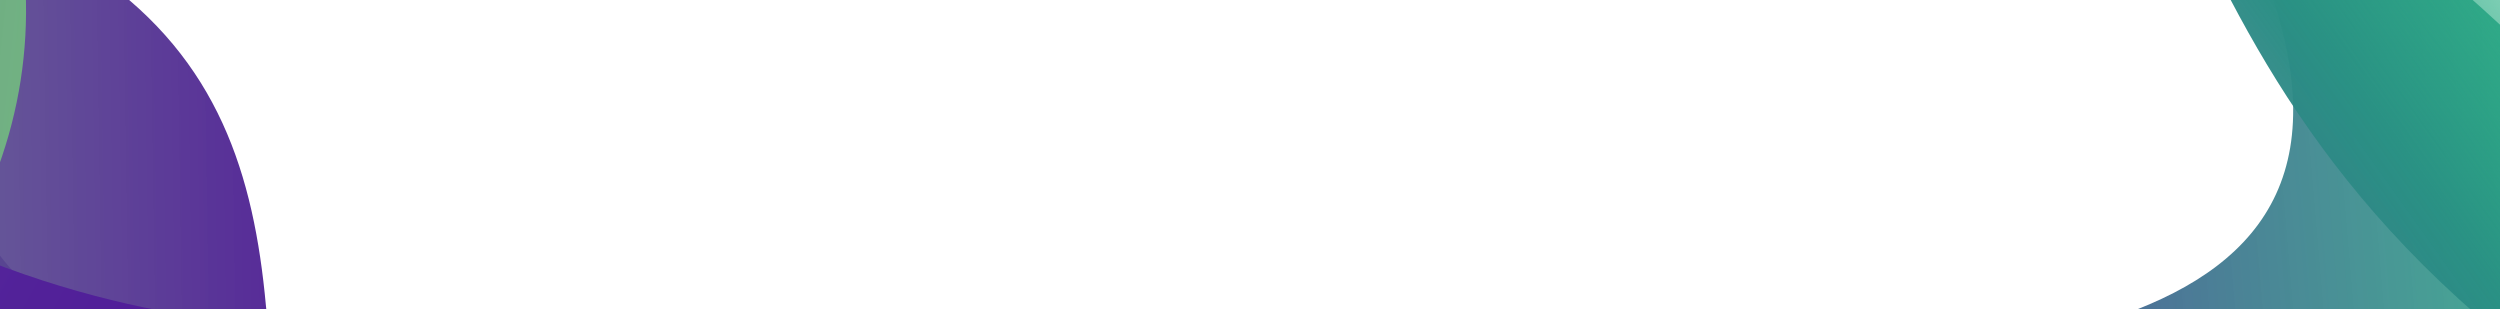 <?xml version="1.0" encoding="utf-8"?>
<!-- Generator: Adobe Illustrator 24.1.2, SVG Export Plug-In . SVG Version: 6.00 Build 0)  -->
<svg version="1.1" id="Capa_1" xmlns="http://www.w3.org/2000/svg" xmlns:xlink="http://www.w3.org/1999/xlink" x="0px" y="0px"
	 viewBox="0 0 768 95" style="enable-background:new 0 0 768 95;" xml:space="preserve">
<style type="text/css">
	.st0{clip-path:url(#SVGID_2_);}
	.st1{fill:url(#SVGID_3_);}
	.st2{fill:url(#SVGID_4_);}
	.st3{fill:url(#SVGID_5_);}
	.st4{fill:url(#SVGID_6_);}
	.st5{clip-path:url(#SVGID_8_);}
	.st6{fill:url(#SVGID_9_);}
	.st7{fill:url(#SVGID_10_);}
	.st8{fill:url(#SVGID_11_);}
</style>
<g>
	<defs>
		
			<rect id="SVGID_1_" x="-27.3" y="-80.4" transform="matrix(-1.836970e-16 1 -1 -1.836970e-16 68.612 26.489)" width="96.8" height="255.8"/>
	</defs>
	<clipPath id="SVGID_2_">
		<use xlink:href="#SVGID_1_"  style="overflow:visible;"/>
	</clipPath>
	<g class="st0">
		
			<linearGradient id="SVGID_3_" gradientUnits="userSpaceOnUse" x1="-563.736" y1="-4030.7" x2="-810.784" y2="-3602.799" gradientTransform="matrix(0.26 0.964 -0.766 0.166 -2888.748 1139.335)">
			<stop  offset="0" style="stop-color:#4E1298"/>
			<stop  offset="0.143" style="stop-color:#522695;stop-opacity:0.971"/>
			<stop  offset="0.434" style="stop-color:#5D598E;stop-opacity:0.913"/>
			<stop  offset="0.846" style="stop-color:#6DAA82;stop-opacity:0.831"/>
			<stop  offset="1" style="stop-color:#74CA7D;stop-opacity:0.8"/>
		</linearGradient>
		<path class="st1" d="M-144.7,159.1l166.8-58.7c-4.1-3.2-8.2-6.7-12-10.5C-14.8,65.3-30.1,27.2-33.2-8.9
			c-3.1-36.2,5.1-70.3,19.4-98.1c5.8-11.3,12.5-21.6,18.3-32.9c7.4-14.4,13.1-30.2,17.5-46.9c5.8-22,9.3-45.7,7.8-70.4
			C27.5-295,13.7-333.4-5.6-366.9c-13.2-23-29-44-45.9-63.3l-272.3,95.8L-144.7,159.1z"/>
		
			<linearGradient id="SVGID_4_" gradientUnits="userSpaceOnUse" x1="-167.491" y1="-3797.669" x2="-416.28" y2="-3366.753" gradientTransform="matrix(0.433 0.899 -0.722 0.304 -2525.715 1577.938)">
			<stop  offset="0" style="stop-color:#4E1298"/>
			<stop  offset="0.143" style="stop-color:#522695;stop-opacity:0.971"/>
			<stop  offset="0.434" style="stop-color:#5D598E;stop-opacity:0.913"/>
			<stop  offset="0.846" style="stop-color:#6DAA82;stop-opacity:0.831"/>
			<stop  offset="1" style="stop-color:#74CA7D;stop-opacity:0.8"/>
		</linearGradient>
		<path class="st2" d="M-6,534.3L146.7,447c-4.7-2.4-9.3-5.1-13.8-8.2c-29.2-19.8-51.5-54.5-61.5-89.5c-10-35-8.5-70,0.2-99.9
			c3.5-12.1,8.2-23.5,11.7-35.6c4.5-15.5,7.1-32.1,8.2-49.2c1.5-22.7-7.6-45.9-9.8-70.6C78,53.5,67,18.5,30-7.5
			C8.1-22.8-6.9-45.5-27.2-61.5L-276.5,81.1L-6,534.3z"/>
		
			<linearGradient id="SVGID_5_" gradientUnits="userSpaceOnUse" x1="-467.39" y1="-2752.417" x2="-386.923" y2="-2973.501" gradientTransform="matrix(0.239 0.971 -0.971 0.239 -2787.623 1103.219)">
			<stop  offset="0" style="stop-color:#4E1298"/>
			<stop  offset="0.17" style="stop-color:#553593;stop-opacity:0.966"/>
			<stop  offset="0.573" style="stop-color:#668587;stop-opacity:0.885"/>
			<stop  offset="0.859" style="stop-color:#70B780;stop-opacity:0.828"/>
			<stop  offset="1" style="stop-color:#74CA7D;stop-opacity:0.8"/>
		</linearGradient>
		<path class="st3" d="M-150,142.4c16.4,2,33.5,1.2,50.5-2.9c76.1-18.3,122.3-94.9,103.2-171c-19.1-76.1-96.4-122.9-172.5-104.6
			c-17,4.1-32.5,11.1-46.1,20.3L-150,142.4z"/>
		
			<linearGradient id="SVGID_6_" gradientUnits="userSpaceOnUse" x1="-2987.766" y1="-71.756" x2="-2664.797" y2="487.642" gradientTransform="matrix(-0.857 0.515 -0.515 -0.857 -2433.436 1468.165)">
			<stop  offset="0" style="stop-color:#4E1797"/>
			<stop  offset="0.231" style="stop-color:#55299B"/>
			<stop  offset="0.691" style="stop-color:#6656A5"/>
			<stop  offset="0.857" style="stop-color:#6D68A9"/>
		</linearGradient>
		<path class="st4" d="M-204.1-136.2c-7.5-18.6-11.8-38.4-13-57.8c-2.7-42.2,13.9-82.4,42.7-107.7c28.8-25.3,68.9-35.7,108.8-30.2
			c15.5,2.1,30.9,6.5,46.4,7.8c29.8,2.3,49-3.3,73.4-17.9c60.6-36.2,37.8-124.2,8.8-138.9L18-485.8l-445.7,212.1l152.6,436
			l378.3-61.5C95.5,99.3-103.7,113-204.1-136.2z"/>
	</g>
</g>
<g>
	<g id="Capa_2_1_">
		<g>
			<g>
				<defs>
					<rect id="SVGID_7_" x="-646.5" y="-0.2" width="1552.4" height="97.2"/>
				</defs>
				<clipPath id="SVGID_8_">
					<use xlink:href="#SVGID_7_"  style="overflow:visible;"/>
				</clipPath>
				<g class="st5">
					
						<linearGradient id="SVGID_9_" gradientUnits="userSpaceOnUse" x1="394.618" y1="169.285" x2="804.859" y2="50.299" gradientTransform="matrix(0.985 0.18 -0.196 1.006 124.943 -85.883)">
						<stop  offset="0" style="stop-color:#5A0A9D"/>
						<stop  offset="3.000000e-02" style="stop-color:#58109C;stop-opacity:0.99"/>
						<stop  offset="0.5" style="stop-color:#347589;stop-opacity:0.89"/>
						<stop  offset="0.83" style="stop-color:#1EB47E;stop-opacity:0.83"/>
						<stop  offset="1" style="stop-color:#15CC79;stop-opacity:0.8"/>
					</linearGradient>
					<path class="st6" d="M897.7,284.3c11.1-16.3,17.9-35.2,19.8-54.8c9.4-91.9-271-358.8-223.6-241.8
						c50.6,124.9-90.3,122.4-214.3,129.7c-2.1,20.5,0.8,41.4,7.9,61.8L897.7,284.3z"/>
					
						<linearGradient id="SVGID_10_" gradientUnits="userSpaceOnUse" x1="468.69" y1="1090.89" x2="848.159" y2="871.803" gradientTransform="matrix(0.996 -9.506481e-02 9.506481e-02 0.996 -86.285 -827.83)">
						<stop  offset="0.14" style="stop-color:#5A0A9D;stop-opacity:0.2"/>
						<stop  offset="0.38" style="stop-color:#434A91;stop-opacity:0.58"/>
						<stop  offset="0.59" style="stop-color:#317D88;stop-opacity:0.88"/>
						<stop  offset="0.69" style="stop-color:#2A9184"/>
						<stop  offset="0.78" style="stop-color:#23A580;stop-opacity:0.69"/>
						<stop  offset="0.88" style="stop-color:#1BBA7C;stop-opacity:0.37"/>
						<stop  offset="0.95" style="stop-color:#17C77A;stop-opacity:0.17"/>
						<stop  offset="1" style="stop-color:#15CC79;stop-opacity:0.1"/>
					</linearGradient>
					<path class="st7" d="M628.4-99.9c61.9,60.1,39.7,201.4,316.2,294.3c123.4,41.5-388.5-35.1-258.3-47.6
						c66.1-6.3,270.4-185.1,270.4-185l-36.9-25.1L318.5-1.4L628.4-99.9z"/>
				</g>
			</g>
		</g>
	</g>
</g>
</svg>
